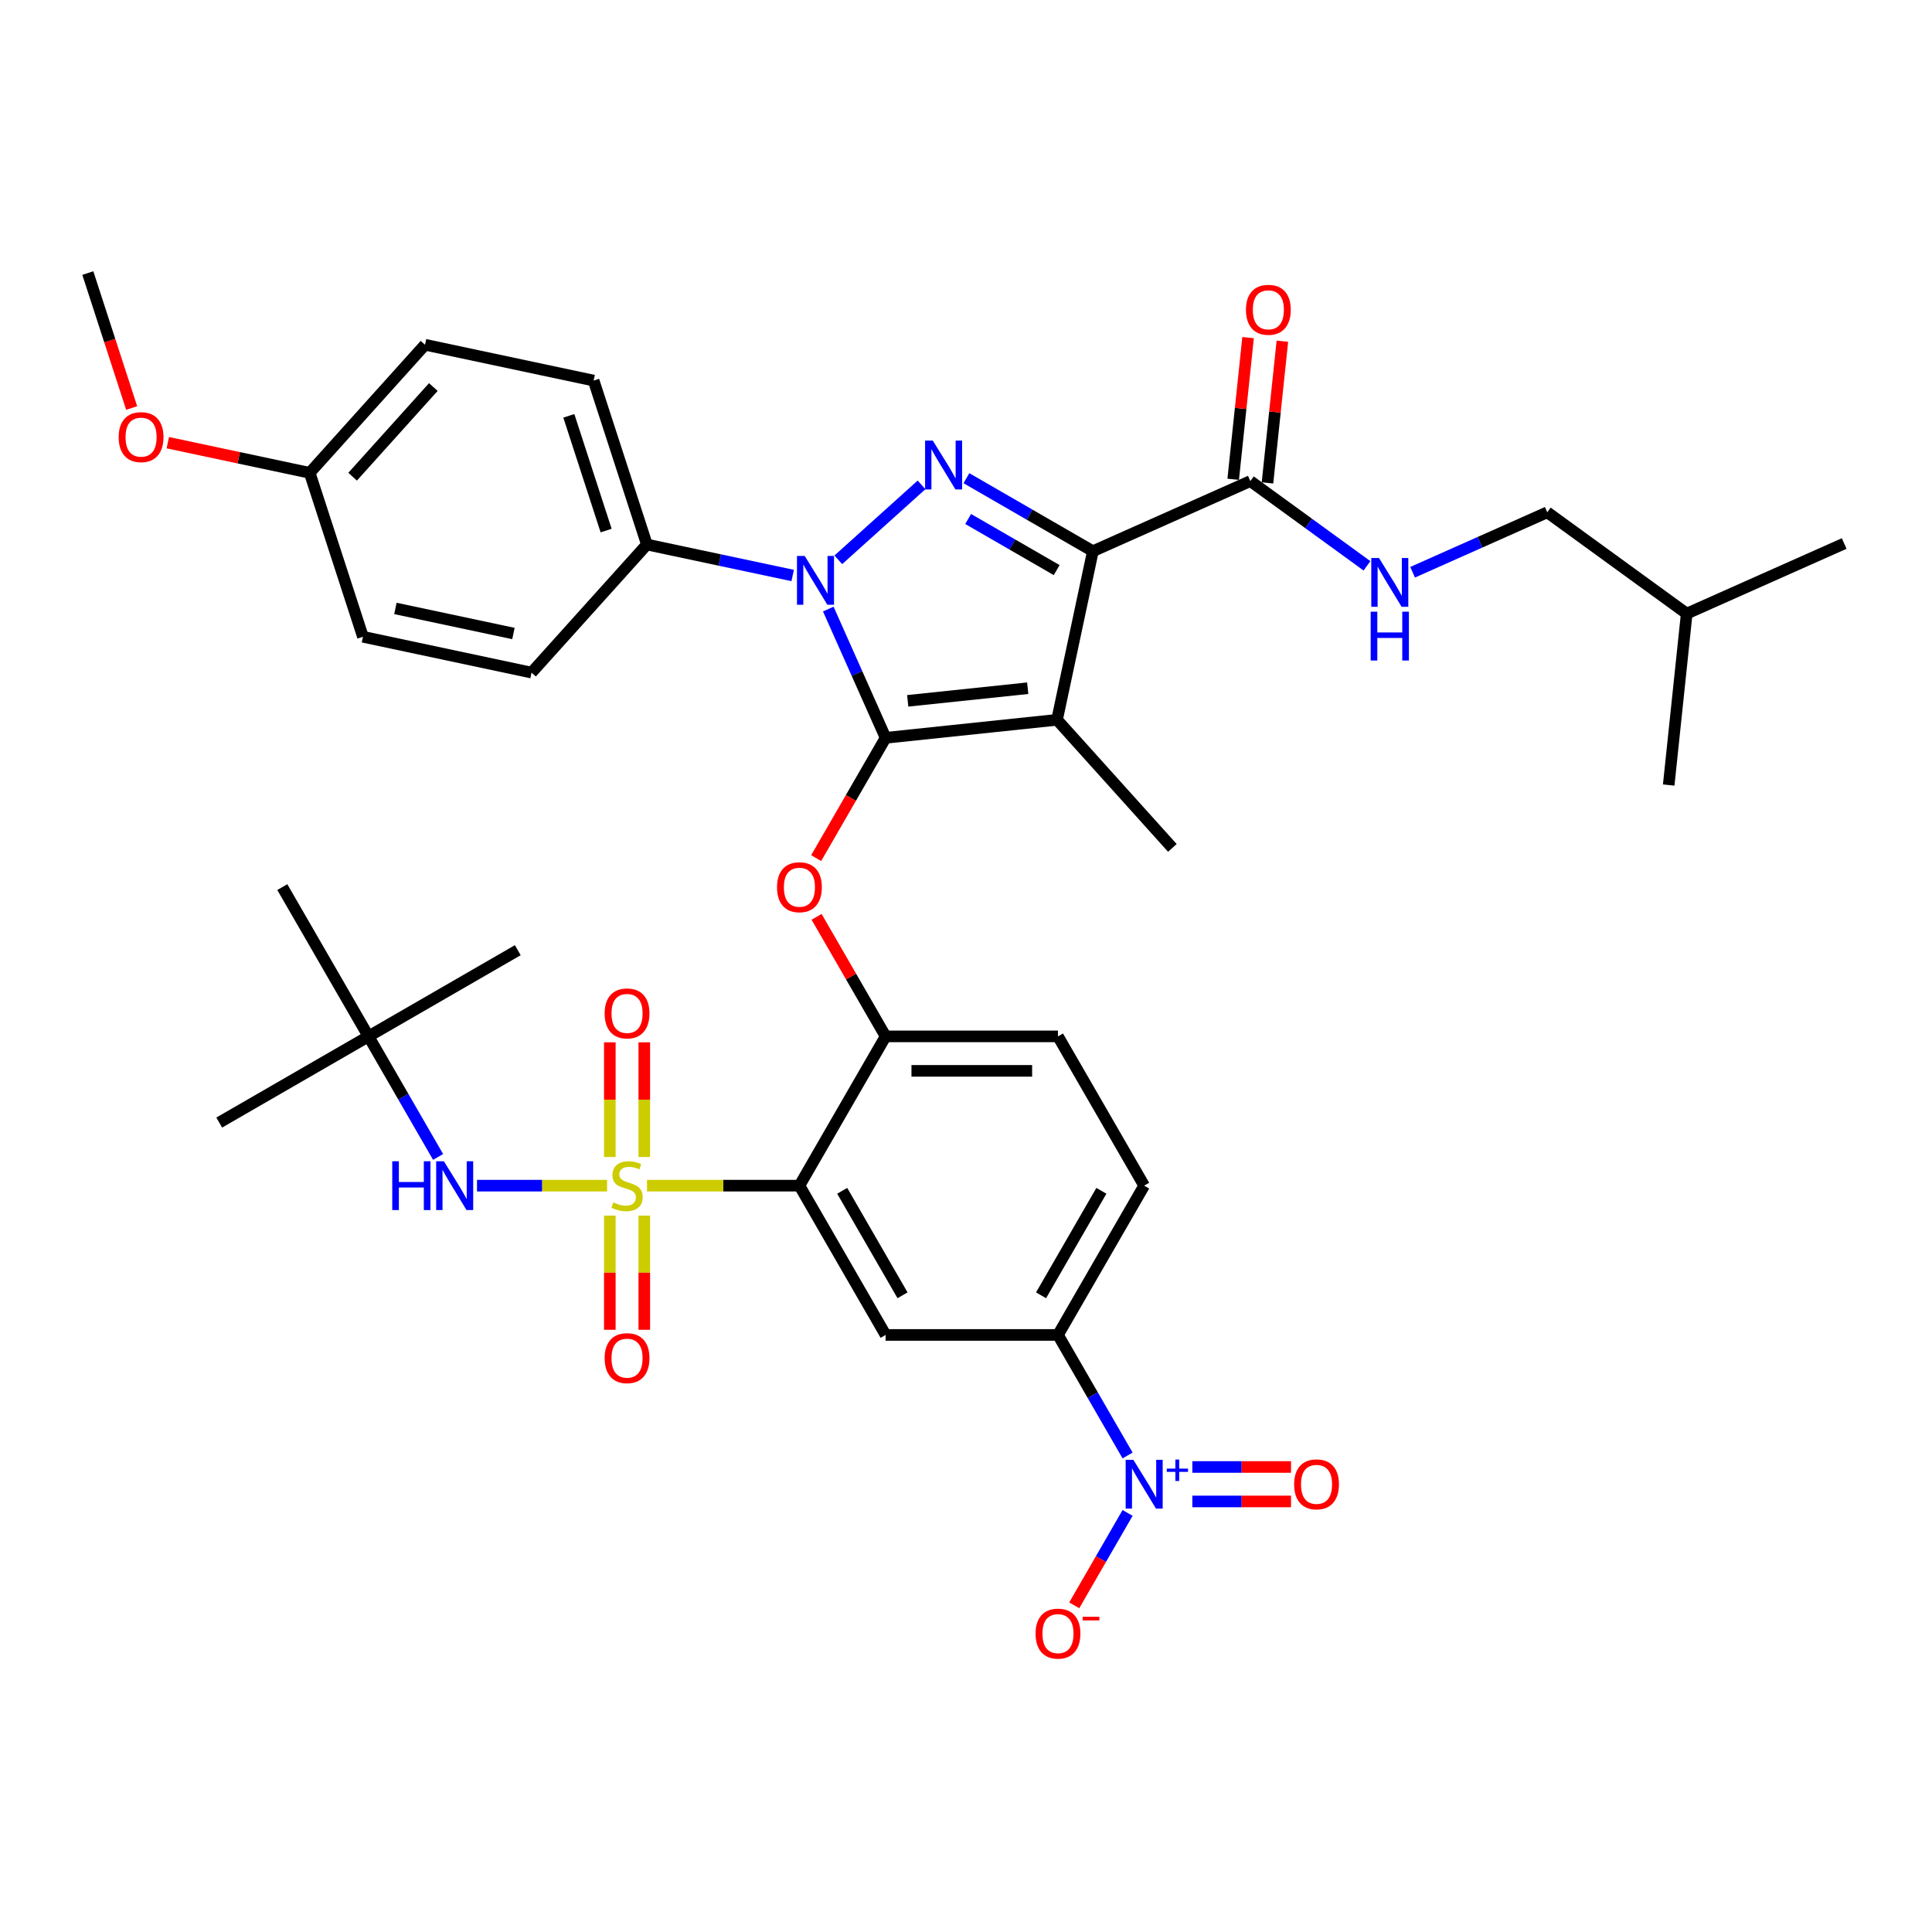 <?xml version='1.0' encoding='iso-8859-1'?>
<svg version='1.1' baseProfile='full'
              xmlns='http://www.w3.org/2000/svg'
                      xmlns:rdkit='http://www.rdkit.org/xml'
                      xmlns:xlink='http://www.w3.org/1999/xlink'
                  xml:space='preserve'
width='1000px' height='1000px' viewBox='0 0 1000 1000'>
<!-- END OF HEADER -->
<rect style='opacity:1.0;fill:#FFFFFF;stroke:none' width='1000' height='1000' x='0' y='0'> </rect>
<path class='bond-0' d='M 800.86,265.166 L 873.04,317.607' style='fill:none;fill-rule:evenodd;stroke:#000000;stroke-width:6px;stroke-linecap:butt;stroke-linejoin:miter;stroke-opacity:1' />
<path class='bond-1' d='M 800.86,265.166 L 766.014,280.68' style='fill:none;fill-rule:evenodd;stroke:#000000;stroke-width:6px;stroke-linecap:butt;stroke-linejoin:miter;stroke-opacity:1' />
<path class='bond-1' d='M 766.014,280.68 L 731.167,296.195' style='fill:none;fill-rule:evenodd;stroke:#0000FF;stroke-width:6px;stroke-linecap:butt;stroke-linejoin:miter;stroke-opacity:1' />
<path class='bond-2' d='M 647.175,249.013 L 677.359,270.942' style='fill:none;fill-rule:evenodd;stroke:#000000;stroke-width:6px;stroke-linecap:butt;stroke-linejoin:miter;stroke-opacity:1' />
<path class='bond-2' d='M 677.359,270.942 L 707.542,292.872' style='fill:none;fill-rule:evenodd;stroke:#0000FF;stroke-width:6px;stroke-linecap:butt;stroke-linejoin:miter;stroke-opacity:1' />
<path class='bond-3' d='M 656.048,249.945 L 659.902,213.28' style='fill:none;fill-rule:evenodd;stroke:#000000;stroke-width:6px;stroke-linecap:butt;stroke-linejoin:miter;stroke-opacity:1' />
<path class='bond-3' d='M 659.902,213.28 L 663.756,176.614' style='fill:none;fill-rule:evenodd;stroke:#FF0000;stroke-width:6px;stroke-linecap:butt;stroke-linejoin:miter;stroke-opacity:1' />
<path class='bond-3' d='M 638.302,248.08 L 642.156,211.415' style='fill:none;fill-rule:evenodd;stroke:#000000;stroke-width:6px;stroke-linecap:butt;stroke-linejoin:miter;stroke-opacity:1' />
<path class='bond-3' d='M 642.156,211.415 L 646.01,174.749' style='fill:none;fill-rule:evenodd;stroke:#FF0000;stroke-width:6px;stroke-linecap:butt;stroke-linejoin:miter;stroke-opacity:1' />
<path class='bond-4' d='M 647.175,249.013 L 565.67,285.301' style='fill:none;fill-rule:evenodd;stroke:#000000;stroke-width:6px;stroke-linecap:butt;stroke-linejoin:miter;stroke-opacity:1' />
<path class='bond-5' d='M 873.04,317.607 L 954.545,281.319' style='fill:none;fill-rule:evenodd;stroke:#000000;stroke-width:6px;stroke-linecap:butt;stroke-linejoin:miter;stroke-opacity:1' />
<path class='bond-6' d='M 873.04,317.607 L 863.714,406.337' style='fill:none;fill-rule:evenodd;stroke:#000000;stroke-width:6px;stroke-linecap:butt;stroke-linejoin:miter;stroke-opacity:1' />
<path class='bond-7' d='M 410.289,297.88 L 372.561,289.861' style='fill:none;fill-rule:evenodd;stroke:#0000FF;stroke-width:6px;stroke-linecap:butt;stroke-linejoin:miter;stroke-opacity:1' />
<path class='bond-7' d='M 372.561,289.861 L 334.832,281.841' style='fill:none;fill-rule:evenodd;stroke:#000000;stroke-width:6px;stroke-linecap:butt;stroke-linejoin:miter;stroke-opacity:1' />
<path class='bond-8' d='M 433.914,289.755 L 476.989,250.97' style='fill:none;fill-rule:evenodd;stroke:#0000FF;stroke-width:6px;stroke-linecap:butt;stroke-linejoin:miter;stroke-opacity:1' />
<path class='bond-9' d='M 428.719,315.255 L 443.555,348.576' style='fill:none;fill-rule:evenodd;stroke:#0000FF;stroke-width:6px;stroke-linecap:butt;stroke-linejoin:miter;stroke-opacity:1' />
<path class='bond-9' d='M 443.555,348.576 L 458.39,381.896' style='fill:none;fill-rule:evenodd;stroke:#000000;stroke-width:6px;stroke-linecap:butt;stroke-linejoin:miter;stroke-opacity:1' />
<path class='bond-10' d='M 500.217,247.512 L 532.943,266.407' style='fill:none;fill-rule:evenodd;stroke:#0000FF;stroke-width:6px;stroke-linecap:butt;stroke-linejoin:miter;stroke-opacity:1' />
<path class='bond-10' d='M 532.943,266.407 L 565.67,285.301' style='fill:none;fill-rule:evenodd;stroke:#000000;stroke-width:6px;stroke-linecap:butt;stroke-linejoin:miter;stroke-opacity:1' />
<path class='bond-10' d='M 501.113,268.633 L 524.021,281.86' style='fill:none;fill-rule:evenodd;stroke:#0000FF;stroke-width:6px;stroke-linecap:butt;stroke-linejoin:miter;stroke-opacity:1' />
<path class='bond-10' d='M 524.021,281.86 L 546.93,295.086' style='fill:none;fill-rule:evenodd;stroke:#000000;stroke-width:6px;stroke-linecap:butt;stroke-linejoin:miter;stroke-opacity:1' />
<path class='bond-11' d='M 565.67,285.301 L 547.12,372.57' style='fill:none;fill-rule:evenodd;stroke:#000000;stroke-width:6px;stroke-linecap:butt;stroke-linejoin:miter;stroke-opacity:1' />
<path class='bond-12' d='M 547.12,372.57 L 458.39,381.896' style='fill:none;fill-rule:evenodd;stroke:#000000;stroke-width:6px;stroke-linecap:butt;stroke-linejoin:miter;stroke-opacity:1' />
<path class='bond-12' d='M 531.946,356.223 L 469.834,362.751' style='fill:none;fill-rule:evenodd;stroke:#000000;stroke-width:6px;stroke-linecap:butt;stroke-linejoin:miter;stroke-opacity:1' />
<path class='bond-13' d='M 547.12,372.57 L 606.819,438.873' style='fill:none;fill-rule:evenodd;stroke:#000000;stroke-width:6px;stroke-linecap:butt;stroke-linejoin:miter;stroke-opacity:1' />
<path class='bond-14' d='M 458.39,381.896 L 440.417,413.026' style='fill:none;fill-rule:evenodd;stroke:#000000;stroke-width:6px;stroke-linecap:butt;stroke-linejoin:miter;stroke-opacity:1' />
<path class='bond-14' d='M 440.417,413.026 L 422.445,444.156' style='fill:none;fill-rule:evenodd;stroke:#FF0000;stroke-width:6px;stroke-linecap:butt;stroke-linejoin:miter;stroke-opacity:1' />
<path class='bond-15' d='M 592.218,613.694 L 547.609,690.96' style='fill:none;fill-rule:evenodd;stroke:#000000;stroke-width:6px;stroke-linecap:butt;stroke-linejoin:miter;stroke-opacity:1' />
<path class='bond-15' d='M 570.074,616.362 L 538.847,670.448' style='fill:none;fill-rule:evenodd;stroke:#000000;stroke-width:6px;stroke-linecap:butt;stroke-linejoin:miter;stroke-opacity:1' />
<path class='bond-16' d='M 592.218,613.694 L 547.609,536.428' style='fill:none;fill-rule:evenodd;stroke:#000000;stroke-width:6px;stroke-linecap:butt;stroke-linejoin:miter;stroke-opacity:1' />
<path class='bond-17' d='M 422.671,474.561 L 440.531,505.495' style='fill:none;fill-rule:evenodd;stroke:#FF0000;stroke-width:6px;stroke-linecap:butt;stroke-linejoin:miter;stroke-opacity:1' />
<path class='bond-17' d='M 440.531,505.495 L 458.39,536.428' style='fill:none;fill-rule:evenodd;stroke:#000000;stroke-width:6px;stroke-linecap:butt;stroke-linejoin:miter;stroke-opacity:1' />
<path class='bond-18' d='M 547.609,690.96 L 458.39,690.96' style='fill:none;fill-rule:evenodd;stroke:#000000;stroke-width:6px;stroke-linecap:butt;stroke-linejoin:miter;stroke-opacity:1' />
<path class='bond-19' d='M 547.609,690.96 L 565.623,722.161' style='fill:none;fill-rule:evenodd;stroke:#000000;stroke-width:6px;stroke-linecap:butt;stroke-linejoin:miter;stroke-opacity:1' />
<path class='bond-19' d='M 565.623,722.161 L 583.637,753.361' style='fill:none;fill-rule:evenodd;stroke:#0000FF;stroke-width:6px;stroke-linecap:butt;stroke-linejoin:miter;stroke-opacity:1' />
<path class='bond-20' d='M 458.39,690.96 L 413.781,613.694' style='fill:none;fill-rule:evenodd;stroke:#000000;stroke-width:6px;stroke-linecap:butt;stroke-linejoin:miter;stroke-opacity:1' />
<path class='bond-20' d='M 467.152,670.448 L 435.925,616.362' style='fill:none;fill-rule:evenodd;stroke:#000000;stroke-width:6px;stroke-linecap:butt;stroke-linejoin:miter;stroke-opacity:1' />
<path class='bond-21' d='M 413.781,613.694 L 458.39,536.428' style='fill:none;fill-rule:evenodd;stroke:#000000;stroke-width:6px;stroke-linecap:butt;stroke-linejoin:miter;stroke-opacity:1' />
<path class='bond-22' d='M 413.781,613.694 L 374.337,613.694' style='fill:none;fill-rule:evenodd;stroke:#000000;stroke-width:6px;stroke-linecap:butt;stroke-linejoin:miter;stroke-opacity:1' />
<path class='bond-22' d='M 374.337,613.694 L 334.893,613.694' style='fill:none;fill-rule:evenodd;stroke:#CCCC00;stroke-width:6px;stroke-linecap:butt;stroke-linejoin:miter;stroke-opacity:1' />
<path class='bond-23' d='M 334.832,281.841 L 307.262,196.989' style='fill:none;fill-rule:evenodd;stroke:#000000;stroke-width:6px;stroke-linecap:butt;stroke-linejoin:miter;stroke-opacity:1' />
<path class='bond-23' d='M 313.726,274.627 L 294.427,215.231' style='fill:none;fill-rule:evenodd;stroke:#000000;stroke-width:6px;stroke-linecap:butt;stroke-linejoin:miter;stroke-opacity:1' />
<path class='bond-24' d='M 334.832,281.841 L 275.133,348.144' style='fill:none;fill-rule:evenodd;stroke:#000000;stroke-width:6px;stroke-linecap:butt;stroke-linejoin:miter;stroke-opacity:1' />
<path class='bond-25' d='M 160.294,244.742 L 219.993,178.439' style='fill:none;fill-rule:evenodd;stroke:#000000;stroke-width:6px;stroke-linecap:butt;stroke-linejoin:miter;stroke-opacity:1' />
<path class='bond-25' d='M 182.509,246.736 L 224.299,200.325' style='fill:none;fill-rule:evenodd;stroke:#000000;stroke-width:6px;stroke-linecap:butt;stroke-linejoin:miter;stroke-opacity:1' />
<path class='bond-26' d='M 160.294,244.742 L 123.574,236.937' style='fill:none;fill-rule:evenodd;stroke:#000000;stroke-width:6px;stroke-linecap:butt;stroke-linejoin:miter;stroke-opacity:1' />
<path class='bond-26' d='M 123.574,236.937 L 86.854,229.132' style='fill:none;fill-rule:evenodd;stroke:#FF0000;stroke-width:6px;stroke-linecap:butt;stroke-linejoin:miter;stroke-opacity:1' />
<path class='bond-27' d='M 160.294,244.742 L 187.864,329.594' style='fill:none;fill-rule:evenodd;stroke:#000000;stroke-width:6px;stroke-linecap:butt;stroke-linejoin:miter;stroke-opacity:1' />
<path class='bond-28' d='M 307.262,196.989 L 219.993,178.439' style='fill:none;fill-rule:evenodd;stroke:#000000;stroke-width:6px;stroke-linecap:butt;stroke-linejoin:miter;stroke-opacity:1' />
<path class='bond-29' d='M 275.133,348.144 L 187.864,329.594' style='fill:none;fill-rule:evenodd;stroke:#000000;stroke-width:6px;stroke-linecap:butt;stroke-linejoin:miter;stroke-opacity:1' />
<path class='bond-29' d='M 265.753,327.907 L 204.664,314.923' style='fill:none;fill-rule:evenodd;stroke:#000000;stroke-width:6px;stroke-linecap:butt;stroke-linejoin:miter;stroke-opacity:1' />
<path class='bond-30' d='M 68.149,211.186 L 56.802,176.263' style='fill:none;fill-rule:evenodd;stroke:#FF0000;stroke-width:6px;stroke-linecap:butt;stroke-linejoin:miter;stroke-opacity:1' />
<path class='bond-30' d='M 56.802,176.263 L 45.455,141.34' style='fill:none;fill-rule:evenodd;stroke:#000000;stroke-width:6px;stroke-linecap:butt;stroke-linejoin:miter;stroke-opacity:1' />
<path class='bond-31' d='M 458.39,536.428 L 547.609,536.428' style='fill:none;fill-rule:evenodd;stroke:#000000;stroke-width:6px;stroke-linecap:butt;stroke-linejoin:miter;stroke-opacity:1' />
<path class='bond-31' d='M 471.773,554.272 L 534.226,554.272' style='fill:none;fill-rule:evenodd;stroke:#000000;stroke-width:6px;stroke-linecap:butt;stroke-linejoin:miter;stroke-opacity:1' />
<path class='bond-32' d='M 315.64,629.2 L 315.64,658.747' style='fill:none;fill-rule:evenodd;stroke:#CCCC00;stroke-width:6px;stroke-linecap:butt;stroke-linejoin:miter;stroke-opacity:1' />
<path class='bond-32' d='M 315.64,658.747 L 315.64,688.294' style='fill:none;fill-rule:evenodd;stroke:#FF0000;stroke-width:6px;stroke-linecap:butt;stroke-linejoin:miter;stroke-opacity:1' />
<path class='bond-32' d='M 333.484,629.2 L 333.484,658.747' style='fill:none;fill-rule:evenodd;stroke:#CCCC00;stroke-width:6px;stroke-linecap:butt;stroke-linejoin:miter;stroke-opacity:1' />
<path class='bond-32' d='M 333.484,658.747 L 333.484,688.294' style='fill:none;fill-rule:evenodd;stroke:#FF0000;stroke-width:6px;stroke-linecap:butt;stroke-linejoin:miter;stroke-opacity:1' />
<path class='bond-33' d='M 333.484,598.866 L 333.484,569.184' style='fill:none;fill-rule:evenodd;stroke:#CCCC00;stroke-width:6px;stroke-linecap:butt;stroke-linejoin:miter;stroke-opacity:1' />
<path class='bond-33' d='M 333.484,569.184 L 333.484,539.503' style='fill:none;fill-rule:evenodd;stroke:#FF0000;stroke-width:6px;stroke-linecap:butt;stroke-linejoin:miter;stroke-opacity:1' />
<path class='bond-33' d='M 315.64,598.866 L 315.64,569.184' style='fill:none;fill-rule:evenodd;stroke:#CCCC00;stroke-width:6px;stroke-linecap:butt;stroke-linejoin:miter;stroke-opacity:1' />
<path class='bond-33' d='M 315.64,569.184 L 315.64,539.503' style='fill:none;fill-rule:evenodd;stroke:#FF0000;stroke-width:6px;stroke-linecap:butt;stroke-linejoin:miter;stroke-opacity:1' />
<path class='bond-34' d='M 314.23,613.694 L 280.564,613.694' style='fill:none;fill-rule:evenodd;stroke:#CCCC00;stroke-width:6px;stroke-linecap:butt;stroke-linejoin:miter;stroke-opacity:1' />
<path class='bond-34' d='M 280.564,613.694 L 246.897,613.694' style='fill:none;fill-rule:evenodd;stroke:#0000FF;stroke-width:6px;stroke-linecap:butt;stroke-linejoin:miter;stroke-opacity:1' />
<path class='bond-35' d='M 226.761,598.83 L 208.747,567.629' style='fill:none;fill-rule:evenodd;stroke:#0000FF;stroke-width:6px;stroke-linecap:butt;stroke-linejoin:miter;stroke-opacity:1' />
<path class='bond-35' d='M 208.747,567.629 L 190.734,536.428' style='fill:none;fill-rule:evenodd;stroke:#000000;stroke-width:6px;stroke-linecap:butt;stroke-linejoin:miter;stroke-opacity:1' />
<path class='bond-36' d='M 583.637,783.089 L 569.831,807.001' style='fill:none;fill-rule:evenodd;stroke:#0000FF;stroke-width:6px;stroke-linecap:butt;stroke-linejoin:miter;stroke-opacity:1' />
<path class='bond-36' d='M 569.831,807.001 L 556.025,830.914' style='fill:none;fill-rule:evenodd;stroke:#FF0000;stroke-width:6px;stroke-linecap:butt;stroke-linejoin:miter;stroke-opacity:1' />
<path class='bond-37' d='M 617.15,777.147 L 642.691,777.147' style='fill:none;fill-rule:evenodd;stroke:#0000FF;stroke-width:6px;stroke-linecap:butt;stroke-linejoin:miter;stroke-opacity:1' />
<path class='bond-37' d='M 642.691,777.147 L 668.232,777.147' style='fill:none;fill-rule:evenodd;stroke:#FF0000;stroke-width:6px;stroke-linecap:butt;stroke-linejoin:miter;stroke-opacity:1' />
<path class='bond-37' d='M 617.15,759.303 L 642.691,759.303' style='fill:none;fill-rule:evenodd;stroke:#0000FF;stroke-width:6px;stroke-linecap:butt;stroke-linejoin:miter;stroke-opacity:1' />
<path class='bond-37' d='M 642.691,759.303 L 668.232,759.303' style='fill:none;fill-rule:evenodd;stroke:#FF0000;stroke-width:6px;stroke-linecap:butt;stroke-linejoin:miter;stroke-opacity:1' />
<path class='bond-38' d='M 113.468,581.037 L 190.734,536.428' style='fill:none;fill-rule:evenodd;stroke:#000000;stroke-width:6px;stroke-linecap:butt;stroke-linejoin:miter;stroke-opacity:1' />
<path class='bond-39' d='M 190.734,536.428 L 267.999,491.819' style='fill:none;fill-rule:evenodd;stroke:#000000;stroke-width:6px;stroke-linecap:butt;stroke-linejoin:miter;stroke-opacity:1' />
<path class='bond-40' d='M 190.734,536.428 L 146.124,459.162' style='fill:none;fill-rule:evenodd;stroke:#000000;stroke-width:6px;stroke-linecap:butt;stroke-linejoin:miter;stroke-opacity:1' />
<path  class='atom-2' d='M 713.77 288.821
L 722.049 302.204
Q 722.87 303.524, 724.191 305.915
Q 725.511 308.306, 725.582 308.449
L 725.582 288.821
L 728.937 288.821
L 728.937 314.088
L 725.475 314.088
L 716.589 299.456
Q 715.554 297.743, 714.448 295.78
Q 713.377 293.817, 713.056 293.21
L 713.056 314.088
L 709.773 314.088
L 709.773 288.821
L 713.77 288.821
' fill='#0000FF'/>
<path  class='atom-2' d='M 709.469 316.614
L 712.895 316.614
L 712.895 327.356
L 725.814 327.356
L 725.814 316.614
L 729.24 316.614
L 729.24 341.881
L 725.814 341.881
L 725.814 330.211
L 712.895 330.211
L 712.895 341.881
L 709.469 341.881
L 709.469 316.614
' fill='#0000FF'/>
<path  class='atom-3' d='M 644.903 160.354
Q 644.903 154.287, 647.901 150.897
Q 650.898 147.506, 656.501 147.506
Q 662.104 147.506, 665.102 150.897
Q 668.1 154.287, 668.1 160.354
Q 668.1 166.492, 665.066 169.99
Q 662.033 173.451, 656.501 173.451
Q 650.934 173.451, 647.901 169.99
Q 644.903 166.528, 644.903 160.354
M 656.501 170.596
Q 660.356 170.596, 662.425 168.027
Q 664.531 165.422, 664.531 160.354
Q 664.531 155.393, 662.425 152.895
Q 660.356 150.361, 656.501 150.361
Q 652.647 150.361, 650.541 152.86
Q 648.472 155.358, 648.472 160.354
Q 648.472 165.457, 650.541 168.027
Q 652.647 170.596, 656.501 170.596
' fill='#FF0000'/>
<path  class='atom-5' d='M 416.516 287.758
L 424.796 301.14
Q 425.617 302.461, 426.937 304.852
Q 428.258 307.243, 428.329 307.386
L 428.329 287.758
L 431.684 287.758
L 431.684 313.024
L 428.222 313.024
L 419.336 298.392
Q 418.301 296.679, 417.194 294.717
Q 416.124 292.754, 415.803 292.147
L 415.803 313.024
L 412.519 313.024
L 412.519 287.758
L 416.516 287.758
' fill='#0000FF'/>
<path  class='atom-6' d='M 482.819 228.058
L 491.098 241.441
Q 491.919 242.762, 493.24 245.153
Q 494.56 247.544, 494.632 247.687
L 494.632 228.058
L 497.986 228.058
L 497.986 253.325
L 494.524 253.325
L 485.638 238.693
Q 484.603 236.98, 483.497 235.018
Q 482.426 233.055, 482.105 232.448
L 482.105 253.325
L 478.822 253.325
L 478.822 228.058
L 482.819 228.058
' fill='#0000FF'/>
<path  class='atom-11' d='M 402.182 459.234
Q 402.182 453.167, 405.18 449.776
Q 408.178 446.386, 413.781 446.386
Q 419.384 446.386, 422.381 449.776
Q 425.379 453.167, 425.379 459.234
Q 425.379 465.372, 422.346 468.869
Q 419.312 472.331, 413.781 472.331
Q 408.213 472.331, 405.18 468.869
Q 402.182 465.407, 402.182 459.234
M 413.781 469.476
Q 417.635 469.476, 419.705 466.906
Q 421.81 464.301, 421.81 459.234
Q 421.81 454.273, 419.705 451.775
Q 417.635 449.241, 413.781 449.241
Q 409.926 449.241, 407.821 451.739
Q 405.751 454.237, 405.751 459.234
Q 405.751 464.337, 407.821 466.906
Q 409.926 469.476, 413.781 469.476
' fill='#FF0000'/>
<path  class='atom-22' d='M 61.426 226.264
Q 61.426 220.197, 64.424 216.806
Q 67.422 213.416, 73.025 213.416
Q 78.628 213.416, 81.625 216.806
Q 84.623 220.197, 84.623 226.264
Q 84.623 232.402, 81.59 235.899
Q 78.556 239.361, 73.025 239.361
Q 67.457 239.361, 64.424 235.899
Q 61.426 232.438, 61.426 226.264
M 73.025 236.506
Q 76.879 236.506, 78.949 233.937
Q 81.054 231.331, 81.054 226.264
Q 81.054 221.303, 78.949 218.805
Q 76.879 216.271, 73.025 216.271
Q 69.17 216.271, 67.065 218.769
Q 64.995 221.267, 64.995 226.264
Q 64.995 231.367, 67.065 233.937
Q 69.17 236.506, 73.025 236.506
' fill='#FF0000'/>
<path  class='atom-26' d='M 317.424 622.366
Q 317.71 622.473, 318.888 622.973
Q 320.065 623.472, 321.35 623.793
Q 322.67 624.079, 323.955 624.079
Q 326.346 624.079, 327.738 622.937
Q 329.13 621.759, 329.13 619.725
Q 329.13 618.333, 328.416 617.477
Q 327.738 616.62, 326.667 616.156
Q 325.597 615.692, 323.812 615.157
Q 321.564 614.479, 320.208 613.837
Q 318.888 613.194, 317.924 611.838
Q 316.996 610.482, 316.996 608.198
Q 316.996 605.022, 319.137 603.059
Q 321.314 601.096, 325.597 601.096
Q 328.523 601.096, 331.842 602.488
L 331.021 605.236
Q 327.988 603.987, 325.704 603.987
Q 323.241 603.987, 321.885 605.022
Q 320.529 606.021, 320.565 607.77
Q 320.565 609.126, 321.243 609.947
Q 321.957 610.767, 322.956 611.231
Q 323.991 611.695, 325.704 612.231
Q 327.988 612.944, 329.344 613.658
Q 330.7 614.372, 331.664 615.835
Q 332.663 617.263, 332.663 619.725
Q 332.663 623.222, 330.308 625.114
Q 327.988 626.97, 324.098 626.97
Q 321.85 626.97, 320.137 626.47
Q 318.459 626.006, 316.461 625.185
L 317.424 622.366
' fill='#CCCC00'/>
<path  class='atom-27' d='M 312.963 702.984
Q 312.963 696.917, 315.961 693.527
Q 318.959 690.136, 324.562 690.136
Q 330.165 690.136, 333.163 693.527
Q 336.16 696.917, 336.16 702.984
Q 336.16 709.122, 333.127 712.62
Q 330.093 716.081, 324.562 716.081
Q 318.995 716.081, 315.961 712.62
Q 312.963 709.158, 312.963 702.984
M 324.562 713.226
Q 328.416 713.226, 330.486 710.657
Q 332.592 708.052, 332.592 702.984
Q 332.592 698.023, 330.486 695.525
Q 328.416 692.991, 324.562 692.991
Q 320.708 692.991, 318.602 695.49
Q 316.532 697.988, 316.532 702.984
Q 316.532 708.087, 318.602 710.657
Q 320.708 713.226, 324.562 713.226
' fill='#FF0000'/>
<path  class='atom-28' d='M 312.963 524.546
Q 312.963 518.479, 315.961 515.089
Q 318.959 511.699, 324.562 511.699
Q 330.165 511.699, 333.163 515.089
Q 336.16 518.479, 336.16 524.546
Q 336.16 530.685, 333.127 534.182
Q 330.093 537.644, 324.562 537.644
Q 318.995 537.644, 315.961 534.182
Q 312.963 530.72, 312.963 524.546
M 324.562 534.789
Q 328.416 534.789, 330.486 532.219
Q 332.592 529.614, 332.592 524.546
Q 332.592 519.586, 330.486 517.088
Q 328.416 514.554, 324.562 514.554
Q 320.708 514.554, 318.602 517.052
Q 316.532 519.55, 316.532 524.546
Q 316.532 529.65, 318.602 532.219
Q 320.708 534.789, 324.562 534.789
' fill='#FF0000'/>
<path  class='atom-29' d='M 203.028 601.06
L 206.454 601.06
L 206.454 611.802
L 219.373 611.802
L 219.373 601.06
L 222.799 601.06
L 222.799 626.327
L 219.373 626.327
L 219.373 614.657
L 206.454 614.657
L 206.454 626.327
L 203.028 626.327
L 203.028 601.06
' fill='#0000FF'/>
<path  class='atom-29' d='M 229.758 601.06
L 238.037 614.443
Q 238.858 615.764, 240.179 618.155
Q 241.499 620.546, 241.57 620.689
L 241.57 601.06
L 244.925 601.06
L 244.925 626.327
L 241.463 626.327
L 232.577 611.695
Q 231.542 609.982, 230.436 608.019
Q 229.365 606.057, 229.044 605.45
L 229.044 626.327
L 225.761 626.327
L 225.761 601.06
L 229.758 601.06
' fill='#0000FF'/>
<path  class='atom-30' d='M 586.633 755.592
L 594.913 768.975
Q 595.734 770.295, 597.054 772.686
Q 598.375 775.077, 598.446 775.22
L 598.446 755.592
L 601.801 755.592
L 601.801 780.859
L 598.339 780.859
L 589.453 766.227
Q 588.418 764.514, 587.311 762.551
Q 586.241 760.588, 585.92 759.982
L 585.92 780.859
L 582.636 780.859
L 582.636 755.592
L 586.633 755.592
' fill='#0000FF'/>
<path  class='atom-30' d='M 603.92 760.146
L 608.372 760.146
L 608.372 755.459
L 610.351 755.459
L 610.351 760.146
L 614.92 760.146
L 614.92 761.842
L 610.351 761.842
L 610.351 766.553
L 608.372 766.553
L 608.372 761.842
L 603.92 761.842
L 603.92 760.146
' fill='#0000FF'/>
<path  class='atom-31' d='M 536.011 845.563
Q 536.011 839.496, 539.008 836.105
Q 542.006 832.715, 547.609 832.715
Q 553.212 832.715, 556.21 836.105
Q 559.207 839.496, 559.207 845.563
Q 559.207 851.701, 556.174 855.198
Q 553.141 858.66, 547.609 858.66
Q 542.042 858.66, 539.008 855.198
Q 536.011 851.736, 536.011 845.563
M 547.609 855.805
Q 551.463 855.805, 553.533 853.235
Q 555.639 850.63, 555.639 845.563
Q 555.639 840.602, 553.533 838.104
Q 551.463 835.57, 547.609 835.57
Q 543.755 835.57, 541.649 838.068
Q 539.579 840.566, 539.579 845.563
Q 539.579 850.666, 541.649 853.235
Q 543.755 855.805, 547.609 855.805
' fill='#FF0000'/>
<path  class='atom-31' d='M 560.385 836.839
L 569.029 836.839
L 569.029 838.723
L 560.385 838.723
L 560.385 836.839
' fill='#FF0000'/>
<path  class='atom-32' d='M 669.839 768.297
Q 669.839 762.23, 672.837 758.84
Q 675.834 755.449, 681.437 755.449
Q 687.04 755.449, 690.038 758.84
Q 693.036 762.23, 693.036 768.297
Q 693.036 774.435, 690.002 777.932
Q 686.969 781.394, 681.437 781.394
Q 675.87 781.394, 672.837 777.932
Q 669.839 774.471, 669.839 768.297
M 681.437 778.539
Q 685.292 778.539, 687.361 775.97
Q 689.467 773.364, 689.467 768.297
Q 689.467 763.336, 687.361 760.838
Q 685.292 758.304, 681.437 758.304
Q 677.583 758.304, 675.477 760.802
Q 673.408 763.3, 673.408 768.297
Q 673.408 773.4, 675.477 775.97
Q 677.583 778.539, 681.437 778.539
' fill='#FF0000'/>
</svg>
